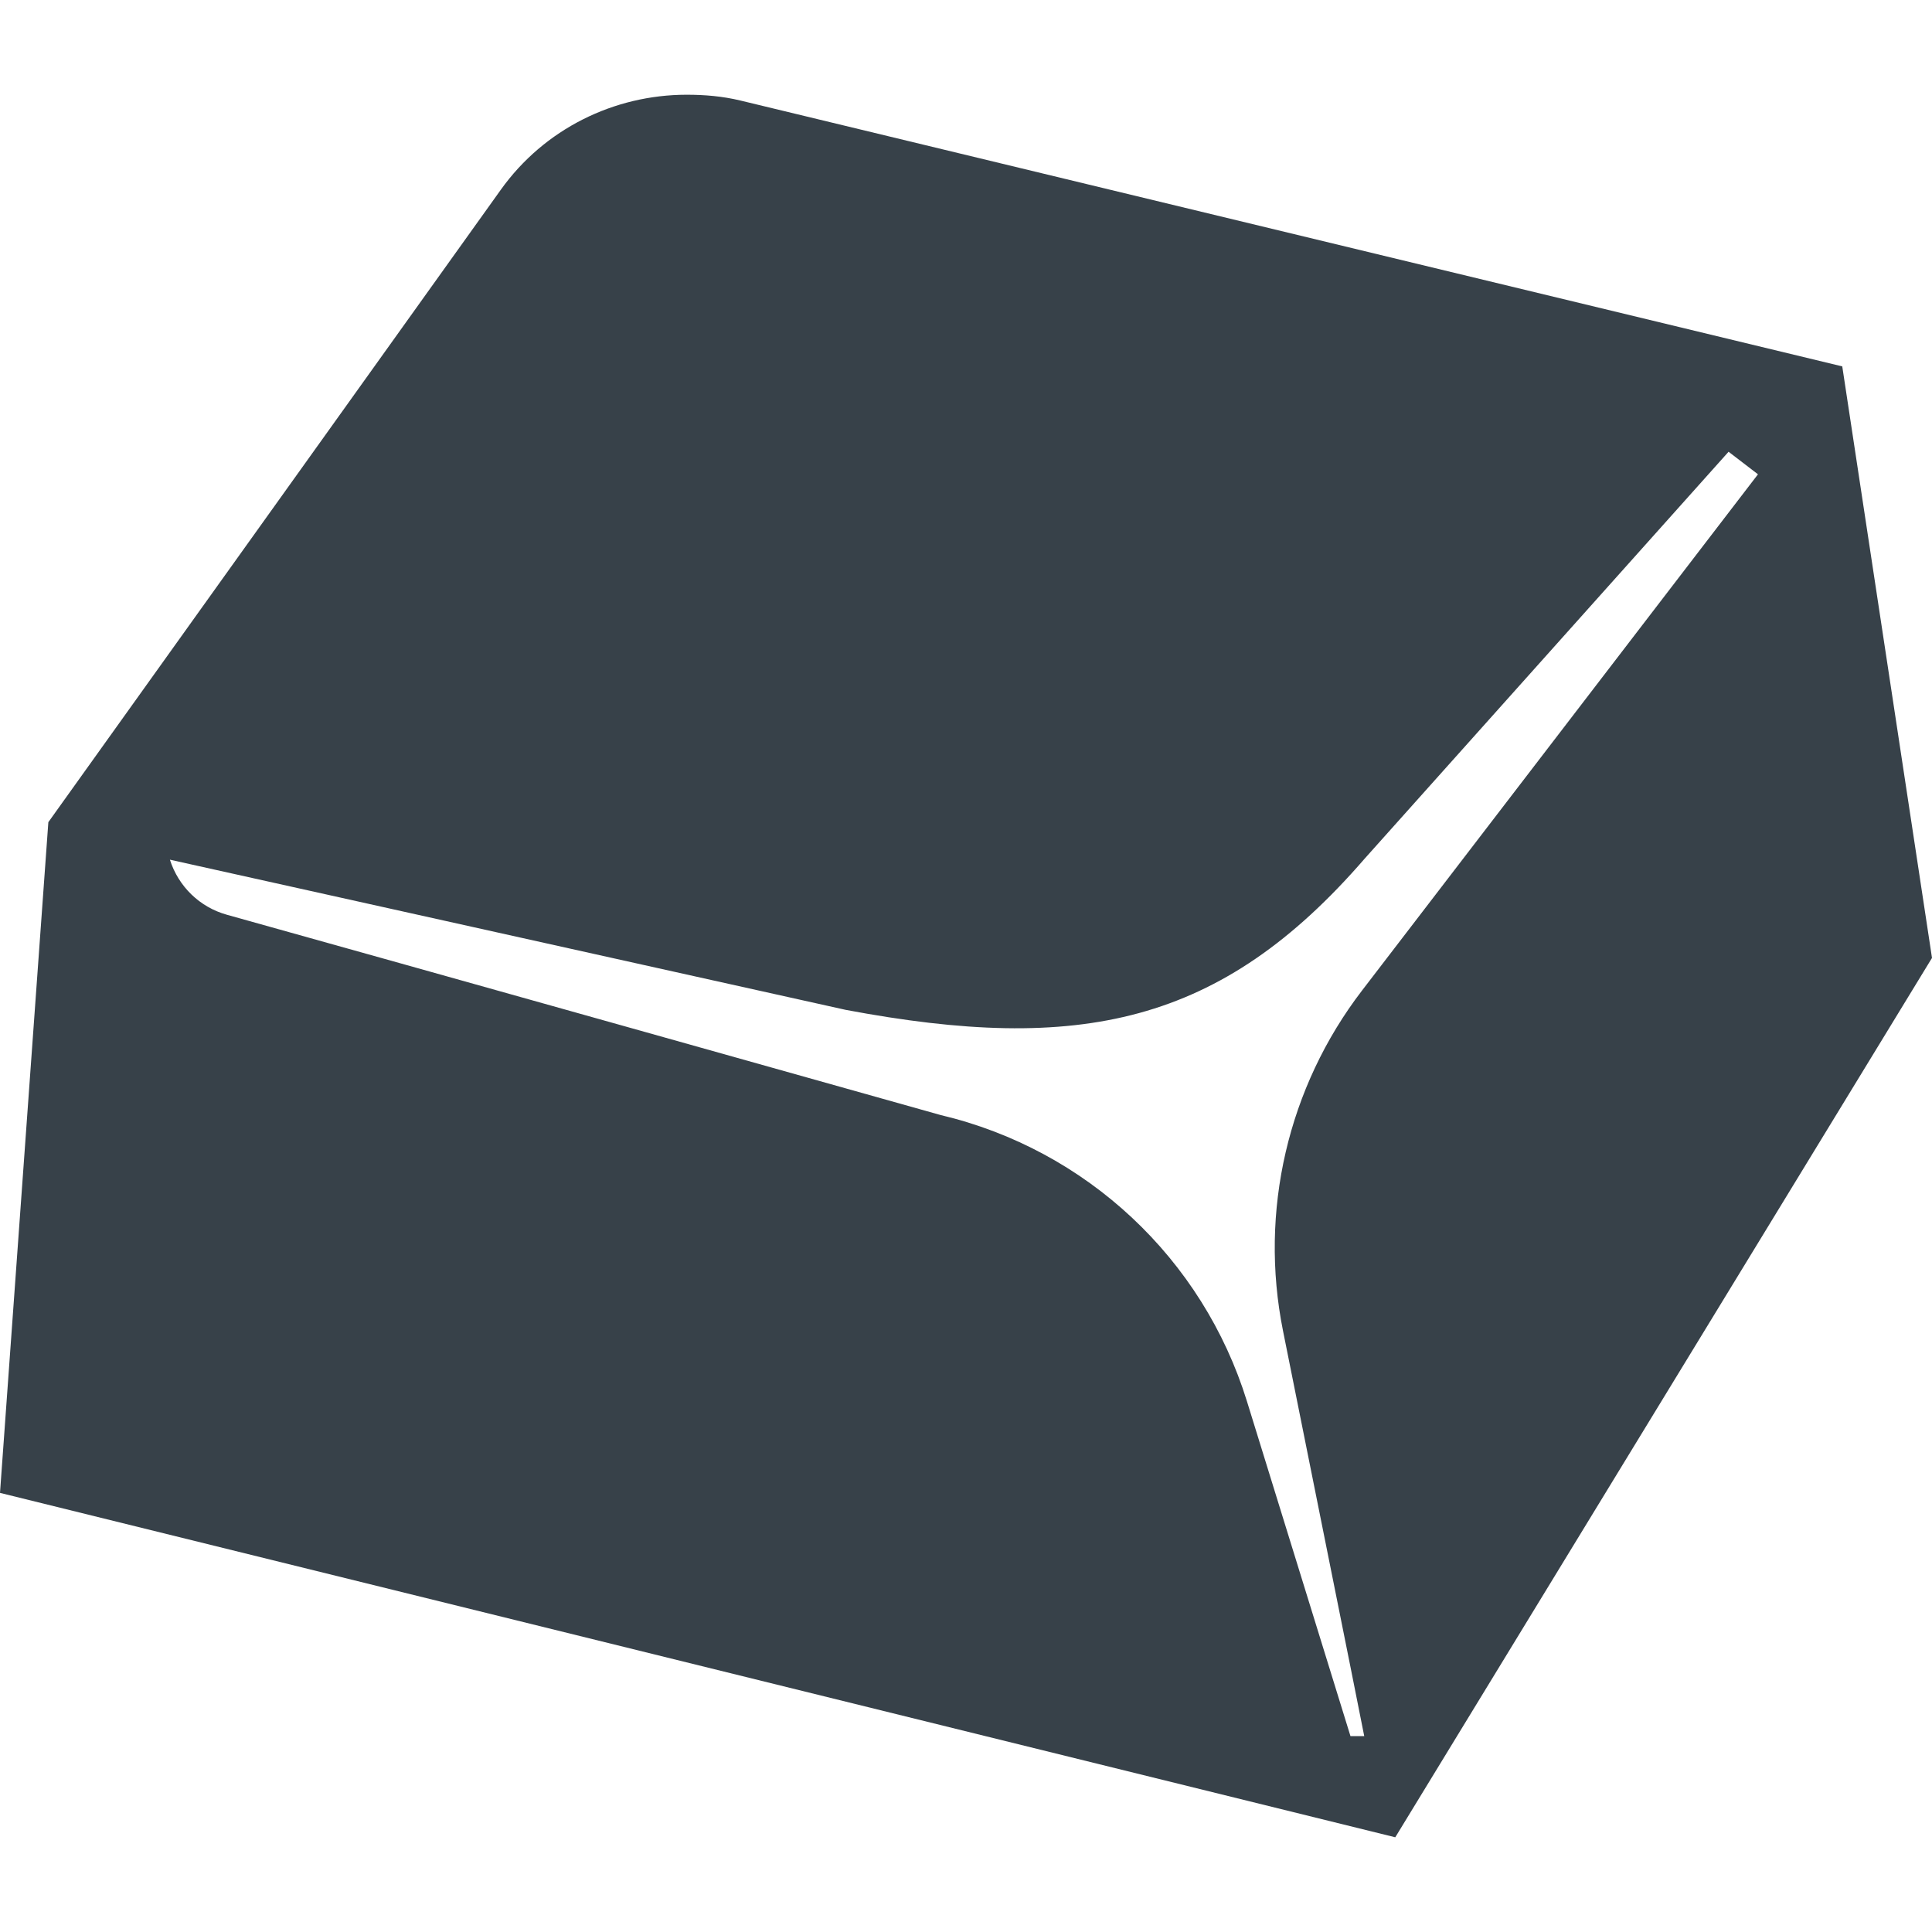 <?xml version="1.0" encoding="utf-8"?>
<!-- Generator: Adobe Illustrator 19.1.1, SVG Export Plug-In . SVG Version: 6.00 Build 0)  -->
<svg version="1.1" id="_x31_0" xmlns="http://www.w3.org/2000/svg" xmlns:xlink="http://www.w3.org/1999/xlink" x="0px" y="0px"
	 viewBox="0 0 512 512" style="enable-background:new 0 0 512 512;" xml:space="preserve">
<style type="text/css">
	.st0{fill:#374149;}
</style>
<g>
	<path class="st0" d="M512,253.859L488.218,97.098L196.183,26.633c-4.699-1.133-9.43-1.523-14.125-1.527
		c-0.023,0-0.05-0.004-0.078-0.004c-0.016,0-0.031,0.004-0.051,0.004c-19.226,0.019-37.676,9.054-49.195,25.16L12.813,217.886
		L0,395.629l369.762,91.27L512,253.859z M357.886,460.086l-27.426-88.699c-11.71-37.874-42.574-66.734-81.144-75.878
		c0,0-146.438-41.18-189.203-53.094c-7.188-2.004-12.825-7.481-15.09-14.59l179.106,39.801
		c61.969,11.657,99.398,3.989,137.539-40.098l96.422-107.809l7.79,5.977L360.95,262.5c-19.665,25.637-27.298,58.516-20.938,90.191
		l18.038,89.887l3.485,17.507H357.886z"/>
</g>
</svg>
